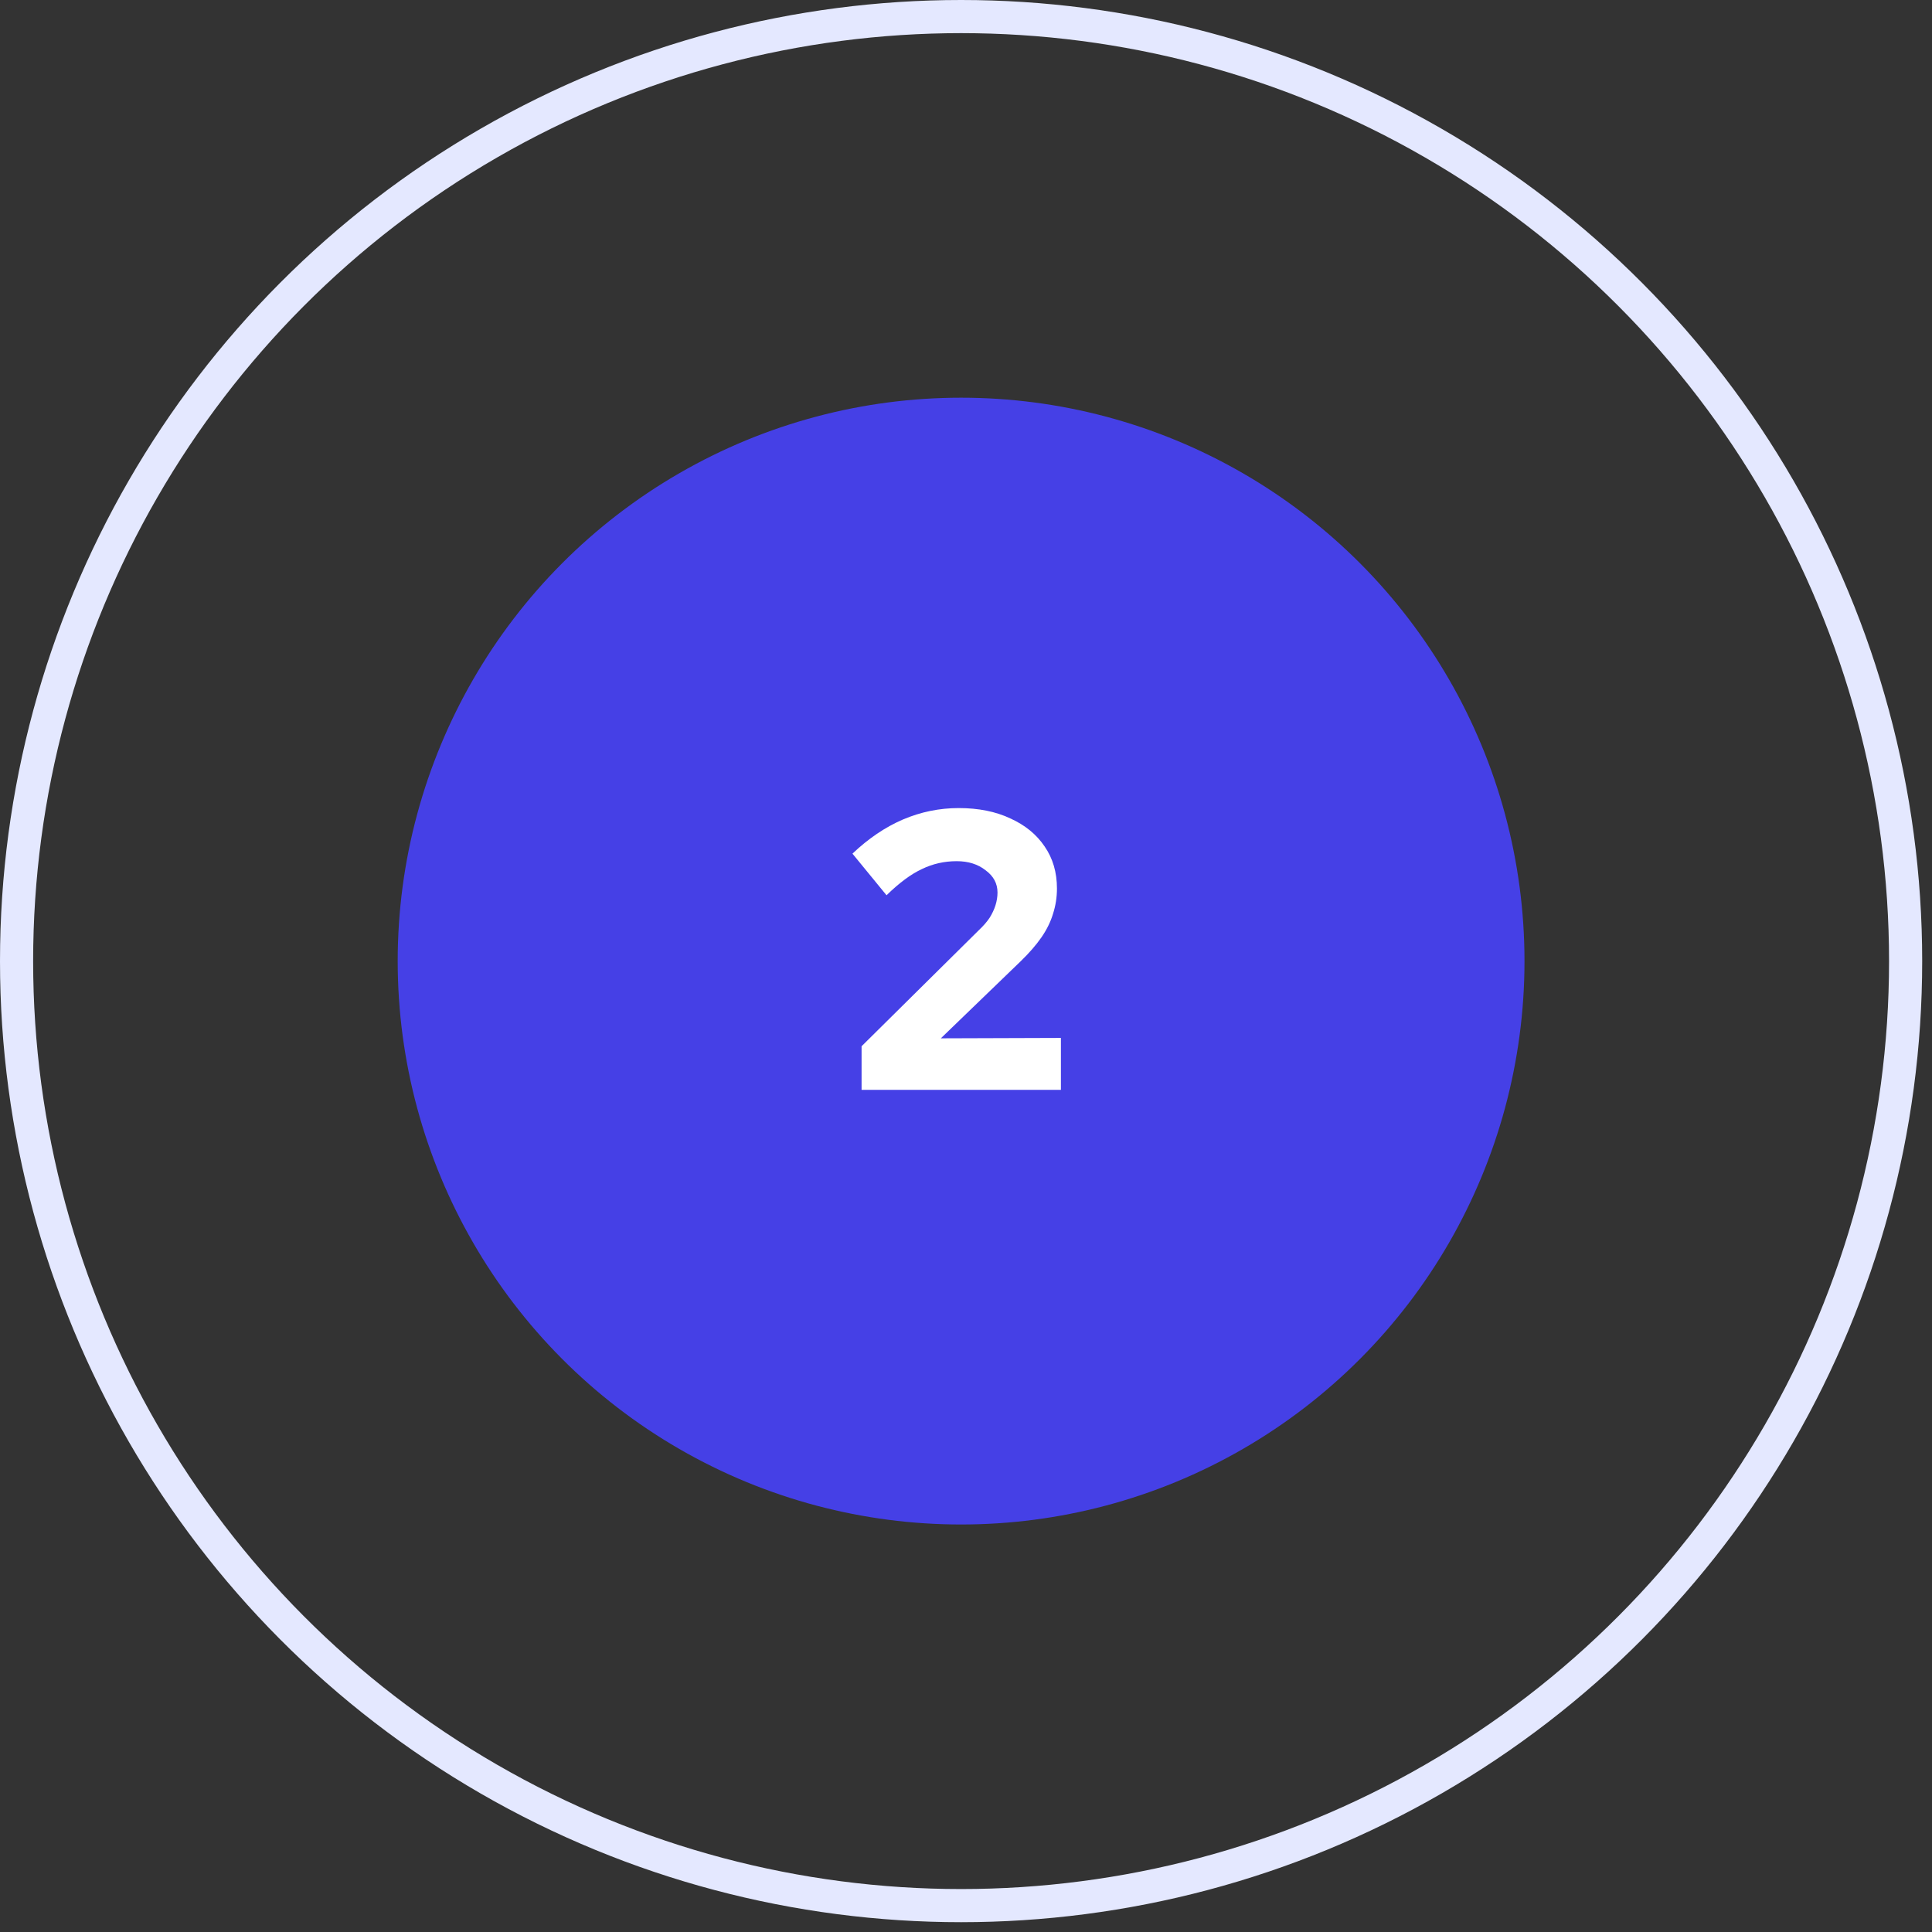 <svg width="78" height="78" viewBox="0 0 78 78" fill="none" xmlns="http://www.w3.org/2000/svg">
<rect x="0" y="0" width="78" height="78" fill="#333333" stroke="none"/>
<circle cx="38.802" cy="38.802" r="22.746" fill="#4540E6"/>
<circle cx="38.802" cy="38.802" r="38.133" stroke="#E4E8FF" stroke-width="1.338"/>
<path d="M34.784 44V42.24L39.52 37.552C39.701 37.381 39.845 37.216 39.952 37.056C40.059 36.885 40.139 36.715 40.192 36.544C40.245 36.373 40.272 36.203 40.272 36.032C40.272 35.669 40.112 35.371 39.792 35.136C39.483 34.891 39.093 34.768 38.624 34.768C38.123 34.768 37.653 34.875 37.216 35.088C36.779 35.291 36.304 35.643 35.792 36.144L34.416 34.464C35.056 33.856 35.733 33.397 36.448 33.088C37.173 32.779 37.925 32.624 38.704 32.624C39.504 32.624 40.197 32.763 40.784 33.04C41.381 33.307 41.845 33.685 42.176 34.176C42.507 34.656 42.672 35.221 42.672 35.872C42.672 36.224 42.619 36.565 42.512 36.896C42.416 37.216 42.261 37.531 42.048 37.84C41.835 38.149 41.557 38.469 41.216 38.8L37.984 41.92L42.832 41.904V44H34.784Z" fill="white"/>
</svg>
